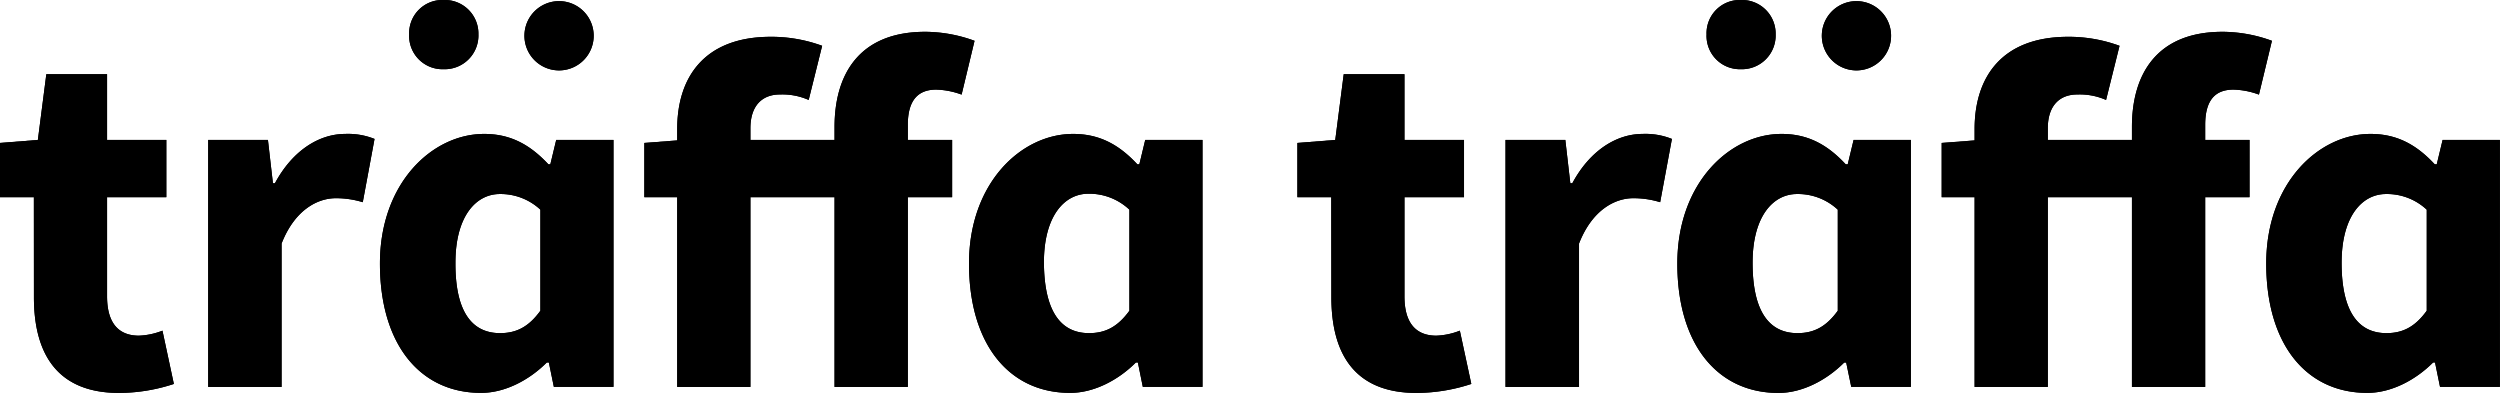 <svg id="Layer_1" data-name="Layer 1" xmlns="http://www.w3.org/2000/svg" viewBox="0 0 425.2 66.83"><path d="M5.76,33.54H0V24.31l6.44-.51L7.88,12.62H18.21V23.8H28.29v9.74H18.21V50.4c0,4.74,2.12,6.69,5.42,6.69a12.06,12.06,0,0,0,4-.85l1.94,9.06a30.12,30.12,0,0,1-9.31,1.53c-10.42,0-14.49-6.52-14.49-16.27Z"/><path d="M35.41,23.8H45.57l.85,7.37h.34c3.05-5.68,7.62-8.39,11.94-8.39a12.07,12.07,0,0,1,5,.85l-2,10.76a15.54,15.54,0,0,0-4.58-.68c-3.13,0-7,2-9.23,7.71V65.81H35.41Z"/><path d="M82.34,22.78c4.23,0,7.62,1.61,10.93,5.17h.33l1-4.15h9.74v42H94.2l-.85-4.15H93c-3,3-7.11,5.17-11.18,5.17-10.42,0-17.2-8.3-17.2-22S73.53,22.78,82.34,22.78ZM69.59,5.84A5.65,5.65,0,0,1,75.44,0a5.72,5.72,0,0,1,5.93,5.84,5.74,5.74,0,0,1-5.93,5.93A5.67,5.67,0,0,1,69.59,5.84ZM85.05,56.66c2.71,0,4.83-1,6.86-3.81V35.66A9.92,9.92,0,0,0,85,33c-4,0-7.54,3.72-7.54,11.69C77.42,52.94,80.22,56.66,85.05,56.66ZM89.2,5.84a5.89,5.89,0,0,1,11.77,0,5.89,5.89,0,1,1-11.77,0Z"/><path d="M163.55,16.09a13.45,13.45,0,0,0-4.32-.85c-3,0-4.83,1.7-4.83,6V23.8h7.54v9.74H154.4V65.81H141.94V33.54H127.63V65.81H115.18V33.54h-5.59V24.31l5.59-.43V21.93c0-8.64,4.49-15.67,15.92-15.67a25.08,25.08,0,0,1,8.73,1.53L137.54,17a11.07,11.07,0,0,0-4.91-.93c-2.88,0-5,1.78-5,5.76V23.8h14.31V21.59c0-8.89,4.15-16.18,15.42-16.18a24.67,24.67,0,0,1,8.39,1.53Z"/><path d="M182.51,22.78c4.24,0,7.63,1.61,10.93,5.17h.34l1-4.15h9.74v42H194.37l-.84-4.15h-.34c-3,3-7.12,5.17-11.18,5.17-10.42,0-17.2-8.3-17.2-22S173.7,22.78,182.51,22.78Zm2.71,33.88c2.72,0,4.83-1,6.87-3.81V35.66a9.93,9.93,0,0,0-7-2.71c-4,0-7.54,3.72-7.54,11.69C177.6,52.94,180.4,56.66,185.22,56.66Z"/><path d="M226.42,33.54h-5.76V24.31l6.44-.51,1.44-11.18h10.33V23.8H249v9.74H238.87V50.4c0,4.74,2.12,6.69,5.42,6.69a12,12,0,0,0,4-.85l1.95,9.06a30.14,30.14,0,0,1-9.32,1.53c-10.41,0-14.48-6.52-14.48-16.27Z"/><path d="M256.06,23.8h10.17l.85,7.37h.34c3.05-5.68,7.62-8.39,11.94-8.39a12.07,12.07,0,0,1,5,.85l-2,10.76a15.42,15.42,0,0,0-4.57-.68c-3.13,0-7,2-9.23,7.71V65.81H256.06Z"/><path d="M303,22.78c4.23,0,7.62,1.61,10.92,5.17h.34l1-4.15H325v42H314.86L314,61.66h-.34c-3,3-7.12,5.17-11.18,5.17-10.42,0-17.2-8.3-17.2-22S294.19,22.78,303,22.78ZM290.25,5.84A5.65,5.65,0,0,1,296.1,0,5.72,5.72,0,0,1,302,5.84a5.74,5.74,0,0,1-5.93,5.93A5.67,5.67,0,0,1,290.25,5.84Zm15.46,50.82c2.71,0,4.83-1,6.86-3.81V35.66A9.92,9.92,0,0,0,305.62,33c-4,0-7.54,3.72-7.54,11.69C298.08,52.94,300.88,56.66,305.71,56.66Zm4.15-50.82a5.89,5.89,0,0,1,11.77,0,5.89,5.89,0,1,1-11.77,0Z"/><path d="M384.2,16.09a13.4,13.4,0,0,0-4.32-.85c-3.05,0-4.82,1.7-4.82,6V23.8h7.54v9.74h-7.54V65.81H362.6V33.54H348.29V65.81H335.84V33.54h-5.6V24.31l5.6-.43V21.93c0-8.64,4.48-15.67,15.92-15.67a25.08,25.08,0,0,1,8.73,1.53L358.2,17a11.07,11.07,0,0,0-4.91-.93c-2.88,0-5,1.78-5,5.76V23.8H362.6V21.59c0-8.89,4.15-16.18,15.42-16.18a24.67,24.67,0,0,1,8.39,1.53Z"/><path d="M403.17,22.78c4.24,0,7.63,1.61,10.93,5.17h.34l1-4.15h9.74v42H415l-.85-4.15h-.33c-3,3-7.12,5.17-11.19,5.17-10.42,0-17.19-8.3-17.19-22S394.36,22.78,403.17,22.78Zm2.71,33.88c2.71,0,4.83-1,6.86-3.81V35.66A9.9,9.9,0,0,0,405.8,33c-4,0-7.54,3.72-7.54,11.69C398.26,52.94,401.06,56.66,405.88,56.66Z"/><path d="M5.76,33.54H0V24.31l6.44-.51L7.88,12.62H18.21V23.8H28.29v9.74H18.21V50.4c0,4.74,2.12,6.69,5.42,6.69a12.06,12.06,0,0,0,4-.85l1.94,9.06a30.12,30.12,0,0,1-9.31,1.53c-10.42,0-14.49-6.52-14.49-16.27Z"/><path d="M35.41,23.8H45.57l.85,7.37h.34c3.05-5.68,7.62-8.39,11.94-8.39a12.07,12.07,0,0,1,5,.85l-2,10.76a15.54,15.54,0,0,0-4.58-.68c-3.13,0-7,2-9.23,7.71V65.81H35.41Z"/><path d="M82.34,22.78c4.23,0,7.62,1.61,10.93,5.17h.33l1-4.15h9.74v42H94.2l-.85-4.15H93c-3,3-7.11,5.17-11.18,5.17-10.42,0-17.2-8.3-17.2-22S73.53,22.78,82.34,22.78ZM69.59,5.84A5.65,5.65,0,0,1,75.44,0a5.72,5.72,0,0,1,5.93,5.84,5.74,5.74,0,0,1-5.93,5.93A5.67,5.67,0,0,1,69.59,5.84ZM85.05,56.66c2.71,0,4.83-1,6.86-3.81V35.66A9.92,9.92,0,0,0,85,33c-4,0-7.54,3.72-7.54,11.69C77.42,52.94,80.22,56.66,85.05,56.66ZM89.2,5.84a5.89,5.89,0,0,1,11.77,0,5.89,5.89,0,1,1-11.77,0Z"/><path d="M163.55,16.09a13.45,13.45,0,0,0-4.32-.85c-3,0-4.83,1.7-4.83,6V23.8h7.54v9.74H154.4V65.81H141.94V33.54H127.63V65.81H115.18V33.54h-5.59V24.31l5.59-.43V21.93c0-8.64,4.49-15.67,15.92-15.67a25.08,25.08,0,0,1,8.73,1.53L137.54,17a11.07,11.07,0,0,0-4.91-.93c-2.88,0-5,1.78-5,5.76V23.8h14.31V21.59c0-8.89,4.15-16.18,15.42-16.18a24.67,24.67,0,0,1,8.39,1.53Z"/><path d="M182.51,22.78c4.24,0,7.63,1.61,10.93,5.17h.34l1-4.15h9.74v42H194.37l-.84-4.15h-.34c-3,3-7.12,5.17-11.18,5.17-10.42,0-17.2-8.3-17.2-22S173.7,22.78,182.51,22.78Zm2.71,33.88c2.72,0,4.83-1,6.87-3.81V35.66a9.93,9.93,0,0,0-7-2.71c-4,0-7.54,3.72-7.54,11.69C177.6,52.94,180.4,56.66,185.22,56.66Z"/><path d="M226.42,33.54h-5.76V24.31l6.44-.51,1.44-11.18h10.33V23.8H249v9.74H238.87V50.4c0,4.74,2.12,6.69,5.42,6.69a12,12,0,0,0,4-.85l1.95,9.06a30.14,30.14,0,0,1-9.32,1.53c-10.41,0-14.48-6.52-14.48-16.27Z"/><path d="M256.06,23.8h10.17l.85,7.37h.34c3.05-5.68,7.62-8.39,11.94-8.39a12.07,12.07,0,0,1,5,.85l-2,10.76a15.42,15.42,0,0,0-4.57-.68c-3.13,0-7,2-9.23,7.71V65.81H256.06Z"/><path d="M303,22.78c4.23,0,7.62,1.61,10.92,5.17h.34l1-4.15H325v42H314.86L314,61.66h-.34c-3,3-7.12,5.17-11.18,5.17-10.42,0-17.2-8.3-17.2-22S294.19,22.78,303,22.78ZM290.25,5.84A5.65,5.65,0,0,1,296.1,0,5.72,5.72,0,0,1,302,5.84a5.74,5.74,0,0,1-5.93,5.93A5.67,5.67,0,0,1,290.25,5.84Zm15.46,50.82c2.71,0,4.83-1,6.86-3.81V35.66A9.92,9.92,0,0,0,305.62,33c-4,0-7.54,3.72-7.54,11.69C298.08,52.94,300.88,56.66,305.71,56.66Zm4.15-50.82a5.89,5.89,0,0,1,11.77,0,5.89,5.89,0,1,1-11.77,0Z"/><path d="M384.2,16.09a13.4,13.4,0,0,0-4.32-.85c-3.05,0-4.82,1.7-4.82,6V23.8h7.54v9.74h-7.54V65.81H362.6V33.54H348.29V65.81H335.84V33.54h-5.6V24.31l5.6-.43V21.93c0-8.64,4.48-15.67,15.92-15.67a25.08,25.08,0,0,1,8.73,1.53L358.2,17a11.07,11.07,0,0,0-4.91-.93c-2.88,0-5,1.78-5,5.76V23.8H362.6V21.59c0-8.89,4.15-16.18,15.42-16.18a24.67,24.67,0,0,1,8.39,1.53Z"/><path d="M403.17,22.78c4.24,0,7.63,1.61,10.93,5.17h.34l1-4.15h9.74v42H415l-.85-4.15h-.33c-3,3-7.12,5.17-11.19,5.17-10.42,0-17.19-8.3-17.19-22S394.36,22.78,403.17,22.78Zm2.71,33.88c2.71,0,4.83-1,6.86-3.81V35.66A9.9,9.9,0,0,0,405.8,33c-4,0-7.54,3.72-7.54,11.69C398.26,52.94,401.06,56.66,405.88,56.66Z"/></svg>